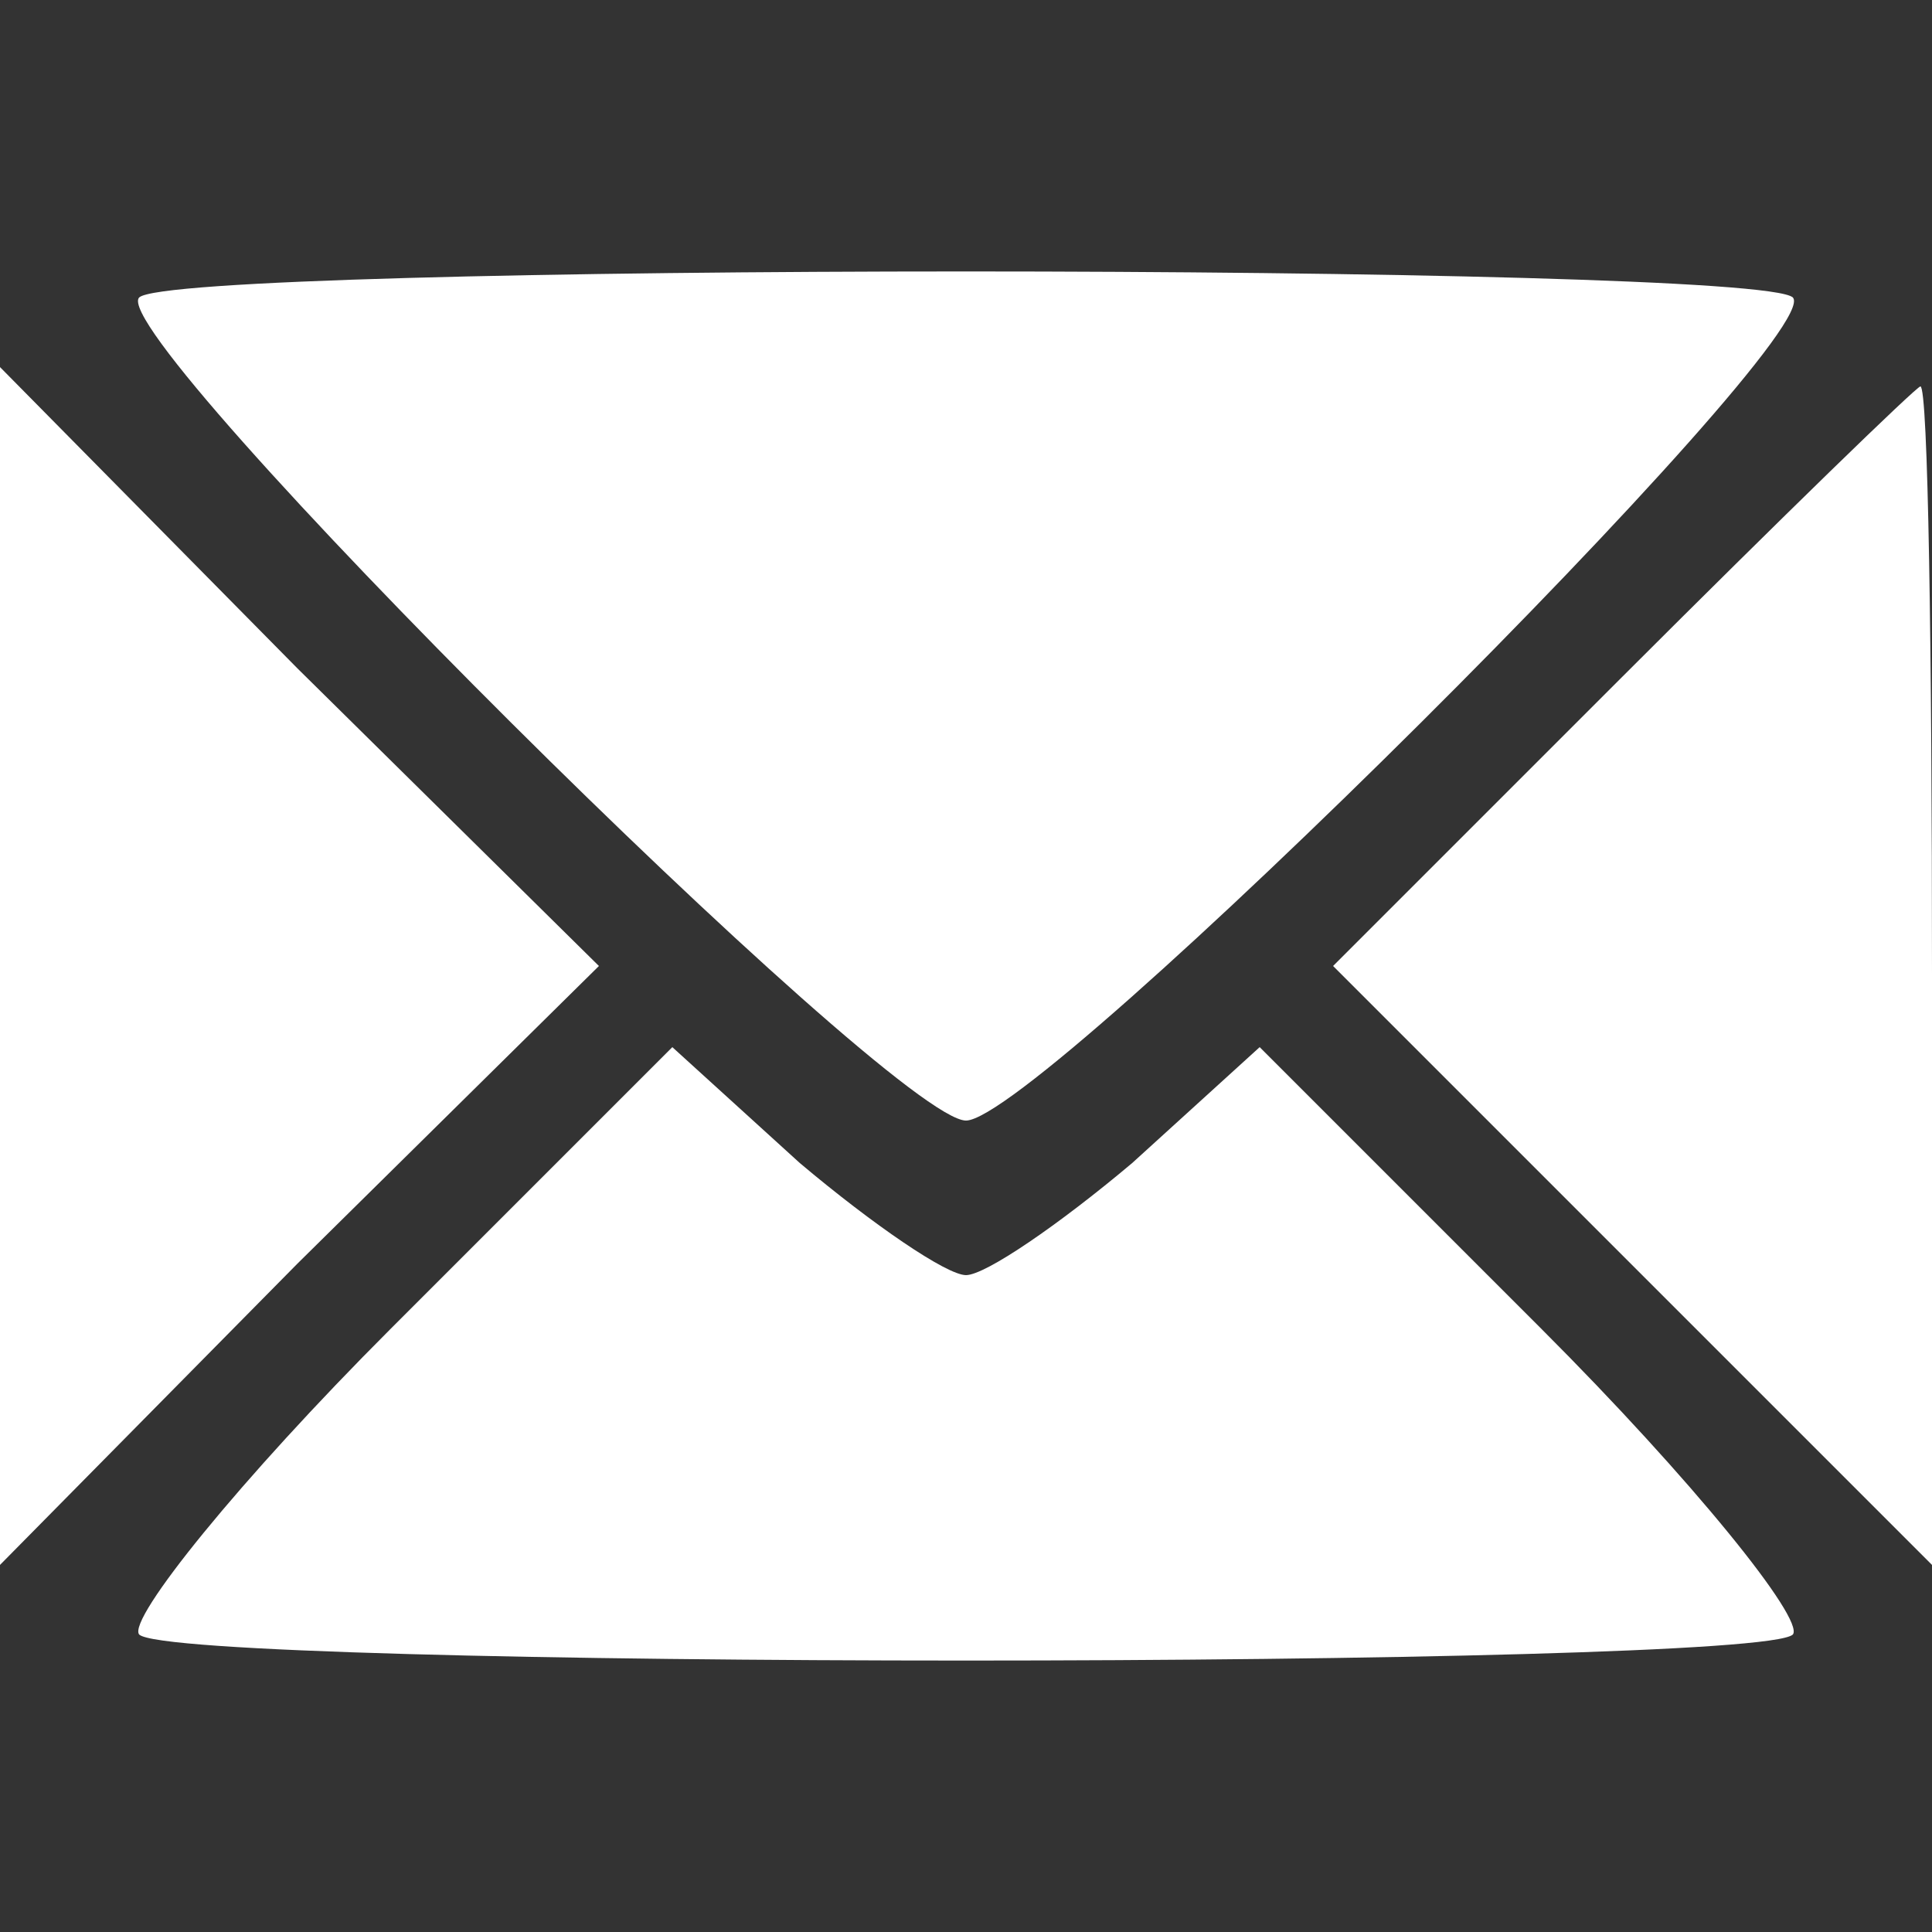 <?xml version="1.0" standalone="no"?>
<!DOCTYPE svg PUBLIC "-//W3C//DTD SVG 20010904//EN"
 "http://www.w3.org/TR/2001/REC-SVG-20010904/DTD/svg10.dtd">
<svg version="1.0" xmlns="http://www.w3.org/2000/svg"
 width="50pt" height="50pt" viewBox="0 0 50 50"
 preserveAspectRatio="xMidYMid meet">

<rect x="0" y="0" width="50" height="50" fill="#333333" stroke="none"/>

<g transform="translate(0,50) scale(0.1,-0.1)"
fill="#ffffff" stroke="none">
<path d="M36 423 c-9 -10 195 -213 214 -213 19 0 223 203 214 213 -9 9 -419 9
-428 0z"/>
<path d="M0 250 l0 -155 77 78 78 77 -78 77 -77 78 0 -155z"/>
<path d="M420 325 l-75 -75 78 -78 77 -77 0 153 c0 83 -1 152 -3 152 -1 0 -36
-34 -77 -75z"/>
<path d="M101 156 c-39 -39 -68 -75 -65 -79 9 -9 419 -9 428 0 3 4 -26 40 -65
79 l-73 73 -33 -30 c-19 -16 -38 -29 -43 -29 -5 0 -24 13 -43 29 l-33 30 -73
-73z"/>
</g>
</svg>
